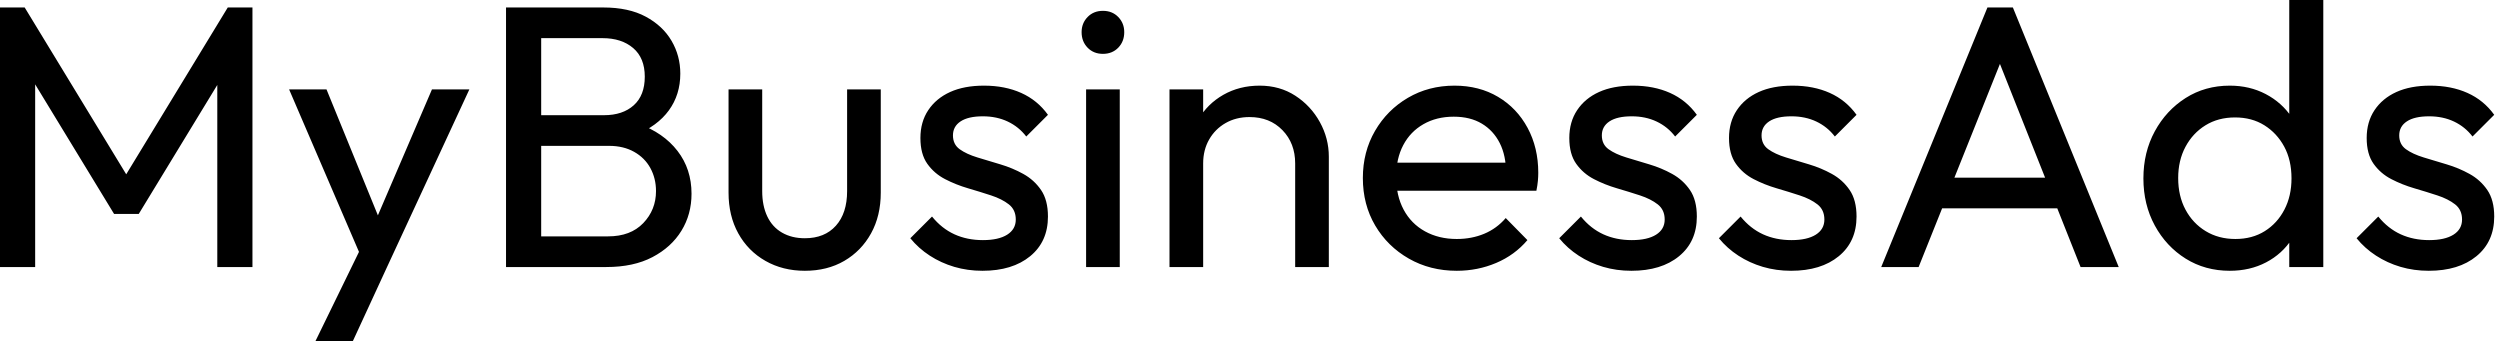 <svg baseProfile="full" height="28" version="1.1" viewBox="0 0 205 28" width="205" xmlns="http://www.w3.org/2000/svg" xmlns:ev="http://www.w3.org/2001/xml-events" xmlns:xlink="http://www.w3.org/1999/xlink"><defs /><g><path d="M2.515 21.897V0.613H4.539L13.555 15.426H12.175L21.192 0.613H23.216V21.897H20.333V5.674L21.008 5.858L13.893 17.542H11.869L4.754 5.858L5.398 5.674V21.897Z M32.539 22.02 26.221 7.33H29.288L33.98 18.83H32.999L37.936 7.33H41.003L34.195 22.02ZM28.368 28.0 32.662 19.198 34.195 22.02 31.435 28.0Z M45.941 21.897V19.382H52.381Q54.221 19.382 55.264 18.294Q56.307 17.205 56.307 15.671Q56.307 14.629 55.847 13.785Q55.387 12.942 54.513 12.451Q53.639 11.961 52.473 11.961H45.941V9.446H52.044Q53.577 9.446 54.482 8.633Q55.387 7.82 55.387 6.287Q55.387 4.754 54.436 3.941Q53.485 3.128 51.921 3.128H45.941V0.613H51.982Q54.068 0.613 55.463 1.365Q56.859 2.116 57.579 3.343Q58.3 4.57 58.3 6.042Q58.3 7.759 57.365 9.047Q56.429 10.335 54.62 11.071L54.865 10.151Q56.92 10.887 58.07 12.375Q59.22 13.862 59.22 15.886Q59.22 17.573 58.392 18.922Q57.564 20.272 56.015 21.084Q54.467 21.897 52.228 21.897ZM44.009 21.897V0.613H46.892V21.897Z M68.513 22.204Q66.703 22.204 65.277 21.391Q63.851 20.578 63.054 19.137Q62.256 17.696 62.256 15.794V7.33H65.016V15.671Q65.016 16.867 65.43 17.742Q65.844 18.616 66.642 19.076Q67.439 19.536 68.513 19.536Q70.138 19.536 71.058 18.508Q71.978 17.481 71.978 15.671V7.33H74.738V15.794Q74.738 17.696 73.941 19.137Q73.143 20.578 71.748 21.391Q70.353 22.204 68.513 22.204Z M83.08 22.204Q81.853 22.204 80.765 21.882Q79.676 21.56 78.756 20.962Q77.836 20.364 77.161 19.536L78.94 17.757Q79.737 18.738 80.78 19.214Q81.823 19.689 83.111 19.689Q84.399 19.689 85.104 19.244Q85.809 18.8 85.809 18.002Q85.809 17.205 85.242 16.76Q84.675 16.315 83.785 16.024Q82.896 15.733 81.899 15.441Q80.903 15.15 80.013 14.69Q79.124 14.23 78.556 13.433Q77.989 12.635 77.989 11.317Q77.989 9.998 78.633 9.032Q79.277 8.066 80.427 7.544Q81.577 7.023 83.203 7.023Q84.92 7.023 86.254 7.621Q87.588 8.219 88.447 9.415L86.668 11.194Q86.055 10.396 85.15 9.967Q84.245 9.538 83.111 9.538Q81.915 9.538 81.286 9.952Q80.657 10.366 80.657 11.102Q80.657 11.838 81.209 12.237Q81.761 12.635 82.666 12.911Q83.571 13.187 84.552 13.479Q85.533 13.77 86.423 14.261Q87.312 14.751 87.88 15.579Q88.447 16.407 88.447 17.757Q88.447 19.812 86.99 21.008Q85.533 22.204 83.08 22.204Z M91.575 21.897V7.33H94.335V21.897ZM92.955 4.416Q92.188 4.416 91.698 3.91Q91.207 3.404 91.207 2.637Q91.207 1.901 91.698 1.395Q92.188 0.889 92.955 0.889Q93.722 0.889 94.212 1.395Q94.703 1.901 94.703 2.637Q94.703 3.404 94.212 3.91Q93.722 4.416 92.955 4.416Z M108.719 21.897V13.402Q108.719 11.746 107.676 10.673Q106.633 9.599 104.977 9.599Q103.873 9.599 103.014 10.09Q102.156 10.581 101.665 11.439Q101.174 12.298 101.174 13.402L100.039 12.758Q100.039 11.102 100.775 9.814Q101.512 8.526 102.83 7.774Q104.149 7.023 105.805 7.023Q107.461 7.023 108.734 7.851Q110.007 8.679 110.743 10.013Q111.479 11.347 111.479 12.85V21.897ZM98.414 21.897V7.33H101.174V21.897Z M121.967 22.204Q119.79 22.204 118.042 21.207Q116.294 20.21 115.281 18.493Q114.269 16.775 114.269 14.598Q114.269 12.451 115.266 10.734Q116.263 9.016 117.965 8.02Q119.667 7.023 121.783 7.023Q123.807 7.023 125.356 7.943Q126.905 8.863 127.779 10.488Q128.653 12.114 128.653 14.169Q128.653 14.475 128.622 14.828Q128.591 15.181 128.499 15.641H116.202V13.341H127.027L126.015 14.23Q126.015 12.758 125.494 11.731Q124.973 10.703 124.022 10.136Q123.071 9.568 121.722 9.568Q120.311 9.568 119.238 10.182Q118.164 10.795 117.582 11.899Q116.999 13.003 116.999 14.506Q116.999 16.039 117.612 17.189Q118.226 18.34 119.36 18.968Q120.495 19.597 121.967 19.597Q123.194 19.597 124.221 19.168Q125.249 18.738 125.985 17.88L127.763 19.689Q126.721 20.916 125.203 21.56Q123.685 22.204 121.967 22.204Z M136.289 22.204Q135.062 22.204 133.974 21.882Q132.885 21.56 131.965 20.962Q131.045 20.364 130.37 19.536L132.149 17.757Q132.946 18.738 133.989 19.214Q135.032 19.689 136.32 19.689Q137.608 19.689 138.313 19.244Q139.019 18.8 139.019 18.002Q139.019 17.205 138.451 16.76Q137.884 16.315 136.995 16.024Q136.105 15.733 135.108 15.441Q134.112 15.15 133.222 14.69Q132.333 14.23 131.766 13.433Q131.198 12.635 131.198 11.317Q131.198 9.998 131.842 9.032Q132.486 8.066 133.636 7.544Q134.786 7.023 136.412 7.023Q138.129 7.023 139.463 7.621Q140.797 8.219 141.656 9.415L139.877 11.194Q139.264 10.396 138.359 9.967Q137.455 9.538 136.32 9.538Q135.124 9.538 134.495 9.952Q133.866 10.366 133.866 11.102Q133.866 11.838 134.418 12.237Q134.97 12.635 135.875 12.911Q136.78 13.187 137.761 13.479Q138.743 13.77 139.632 14.261Q140.521 14.751 141.089 15.579Q141.656 16.407 141.656 17.757Q141.656 19.812 140.199 21.008Q138.743 22.204 136.289 22.204Z M149.384 22.204Q148.158 22.204 147.069 21.882Q145.98 21.56 145.06 20.962Q144.14 20.364 143.465 19.536L145.244 17.757Q146.042 18.738 147.084 19.214Q148.127 19.689 149.415 19.689Q150.703 19.689 151.409 19.244Q152.114 18.8 152.114 18.002Q152.114 17.205 151.547 16.76Q150.979 16.315 150.09 16.024Q149.2 15.733 148.204 15.441Q147.207 15.15 146.318 14.69Q145.428 14.23 144.861 13.433Q144.294 12.635 144.294 11.317Q144.294 9.998 144.938 9.032Q145.582 8.066 146.732 7.544Q147.882 7.023 149.507 7.023Q151.225 7.023 152.559 7.621Q153.893 8.219 154.751 9.415L152.973 11.194Q152.359 10.396 151.455 9.967Q150.55 9.538 149.415 9.538Q148.219 9.538 147.59 9.952Q146.962 10.366 146.962 11.102Q146.962 11.838 147.514 12.237Q148.066 12.635 148.97 12.911Q149.875 13.187 150.857 13.479Q151.838 13.77 152.727 14.261Q153.617 14.751 154.184 15.579Q154.751 16.407 154.751 17.757Q154.751 19.812 153.295 21.008Q151.838 22.204 149.384 22.204Z M156.775 21.897 165.485 0.613H167.571L176.25 21.897H173.122L165.976 3.895H167.049L159.842 21.897ZM160.916 17.082V14.567H172.11V17.082Z M185.358 22.204Q183.334 22.204 181.739 21.207Q180.145 20.21 179.209 18.493Q178.274 16.775 178.274 14.629Q178.274 12.482 179.209 10.765Q180.145 9.047 181.739 8.035Q183.334 7.023 185.358 7.023Q186.984 7.023 188.302 7.713Q189.621 8.403 190.434 9.614Q191.246 10.826 191.338 12.421V16.806Q191.246 18.37 190.449 19.597Q189.652 20.824 188.333 21.514Q187.014 22.204 185.358 22.204ZM185.818 19.597Q187.198 19.597 188.226 18.953Q189.253 18.309 189.836 17.189Q190.418 16.07 190.418 14.629Q190.418 13.126 189.82 12.022Q189.222 10.918 188.195 10.274Q187.168 9.63 185.788 9.63Q184.407 9.63 183.365 10.274Q182.322 10.918 181.724 12.037Q181.126 13.157 181.126 14.598Q181.126 16.07 181.724 17.189Q182.322 18.309 183.38 18.953Q184.438 19.597 185.818 19.597ZM193.025 21.897H190.234V17.972L190.756 14.414L190.234 10.887V0.0H193.025Z M201.674 22.204Q200.447 22.204 199.358 21.882Q198.269 21.56 197.349 20.962Q196.429 20.364 195.755 19.536L197.533 17.757Q198.331 18.738 199.373 19.214Q200.416 19.689 201.704 19.689Q202.992 19.689 203.698 19.244Q204.403 18.8 204.403 18.002Q204.403 17.205 203.836 16.76Q203.268 16.315 202.379 16.024Q201.49 15.733 200.493 15.441Q199.496 15.15 198.607 14.69Q197.717 14.23 197.15 13.433Q196.583 12.635 196.583 11.317Q196.583 9.998 197.227 9.032Q197.871 8.066 199.021 7.544Q200.171 7.023 201.796 7.023Q203.514 7.023 204.848 7.621Q206.182 8.219 207.041 9.415L205.262 11.194Q204.648 10.396 203.744 9.967Q202.839 9.538 201.704 9.538Q200.508 9.538 199.88 9.952Q199.251 10.366 199.251 11.102Q199.251 11.838 199.803 12.237Q200.355 12.635 201.26 12.911Q202.164 13.187 203.146 13.479Q204.127 13.77 205.016 14.261Q205.906 14.751 206.473 15.579Q207.041 16.407 207.041 17.757Q207.041 19.812 205.584 21.008Q204.127 22.204 201.674 22.204Z " fill="rgb(0,0,0)" transform="translate(-2.515, 0)" /></g></svg>